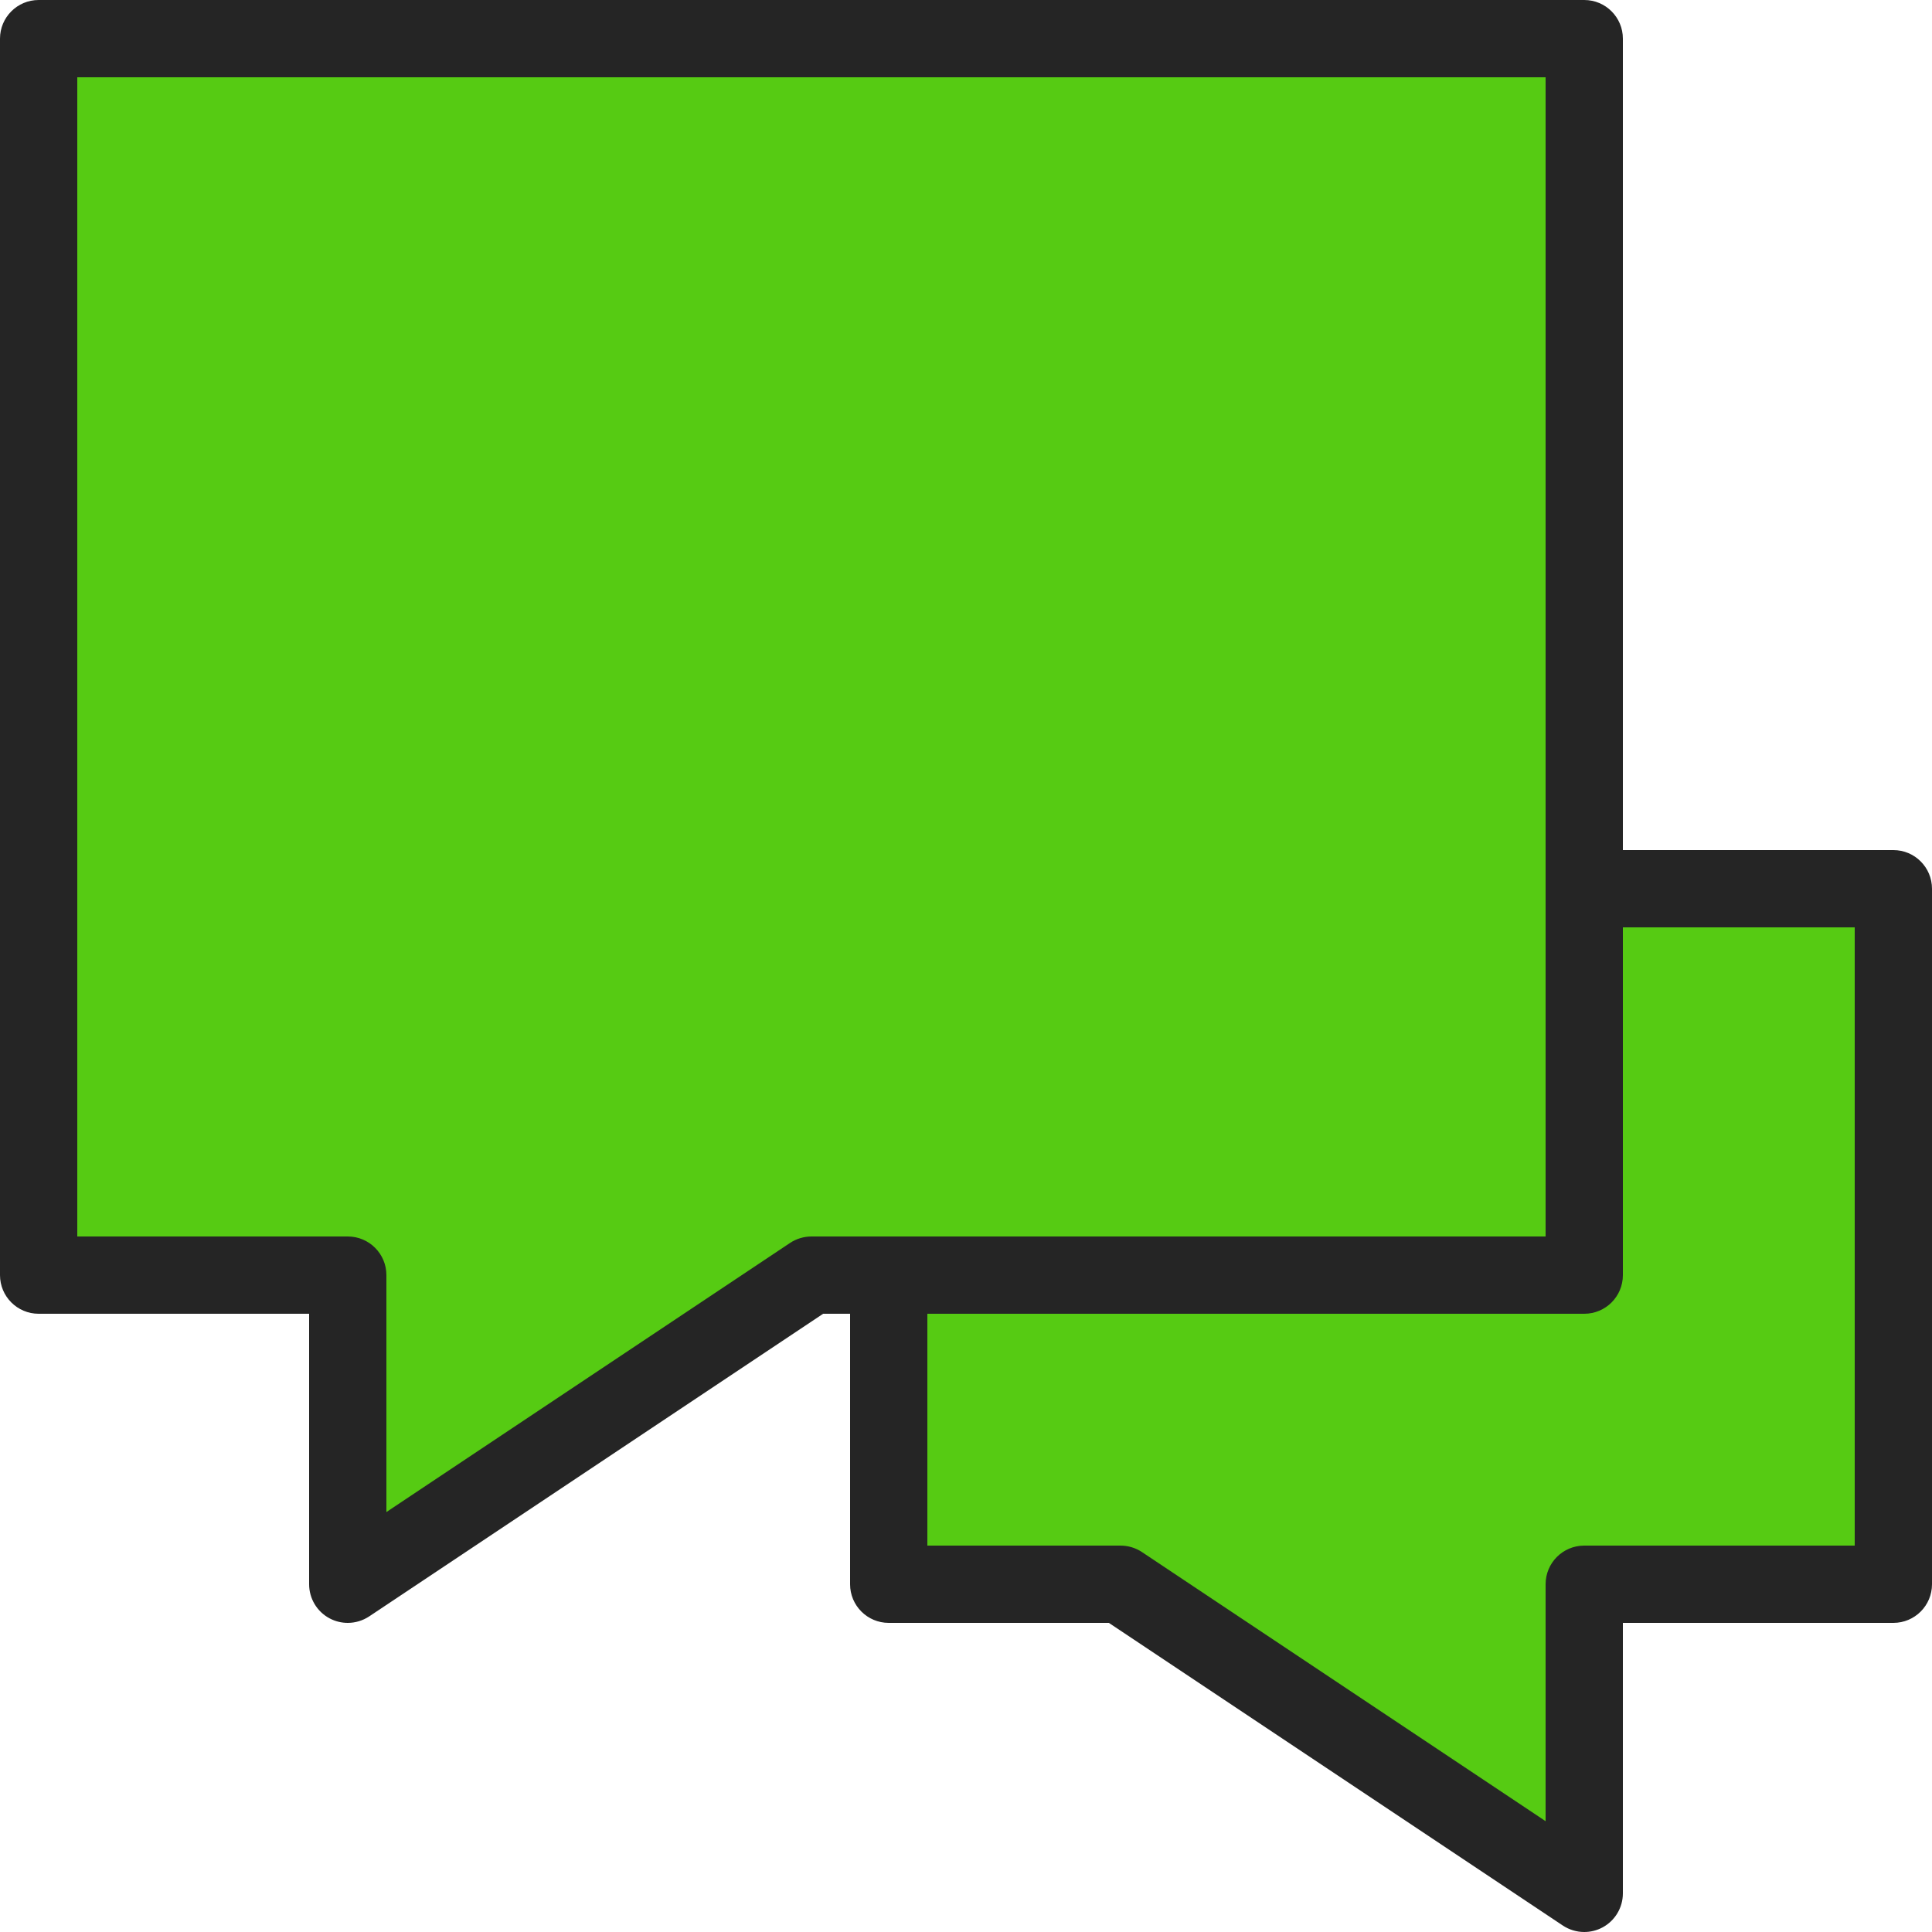 <?xml version="1.0" encoding="UTF-8"?> <svg xmlns="http://www.w3.org/2000/svg" viewBox="1975 2475 50 50" width="50" height="50" data-guides="{&quot;vertical&quot;:[],&quot;horizontal&quot;:[]}"><path fill="#56cb13" stroke="#56cb13" fill-opacity="1" stroke-width="1" stroke-opacity="1" color="rgb(51, 51, 51)" font-size-adjust="none" id="tSvg43a88468ae" title="Path 45" d="M 2017 2498.5 C 2017 2498.5 2024 2498.5 2024 2498.5C 2024 2498.5 2024 2515.5 2024 2515.5C 2024 2515.5 2016 2515.5 2016 2515.5C 2016 2515.5 2016 2523.5 2016 2523.5C 2016 2523.5 2004 2515.5 2004 2515.5C 2004 2515.5 1998 2515.5 1998 2515.5C 1998 2515.5 1998 2508 1998 2508C 1998 2508 2015 2508 2015 2508C 2015 2508 2016 2498.5 2016 2498.5C 2016 2498.5 2017 2498.5 2017 2498.5Z"></path><path fill="#56cb13" stroke="#56cb13" fill-opacity="1" stroke-width="1" stroke-opacity="1" color="rgb(51, 51, 51)" font-size-adjust="none" id="tSvg6149f76e32" title="Path 44" d="M 1983.5 2505 C 1983.5 2505 1984.5 2515.5 1984.5 2515.5C 1984.5 2515.5 1995.5 2508 1995.5 2508C 1995.5 2508 1994.5 2502.5 1994.5 2502.5C 1994.5 2502.5 1983.5 2505 1983.5 2505Z"></path><path fill="#56cb13" stroke="#56cb13" fill-opacity="1" stroke-width="1" stroke-opacity="1" color="rgb(51, 51, 51)" font-size-adjust="none" id="tSvg2057dee135" title="Rectangle 116" d="M 1976 2476 C 1989.333 2476 2002.667 2476 2016 2476C 2016 2486.667 2016 2497.333 2016 2508C 2002.667 2508 1989.333 2508 1976 2508C 1976 2497.333 1976 2486.667 1976 2476Z"></path><path fill="#FFFFFF" stroke="none" fill-opacity="1" stroke-width="1" stroke-opacity="1" color="rgb(51, 51, 51)" fill-rule="evenodd" font-size-adjust="none" opacity="0" id="tSvgaed2cabe82" x="0" y="0" width="50" height="50" title="Rectangle 115" d="M 1975 2475 C 1991.667 2475 2008.333 2475 2025 2475C 2025 2491.667 2025 2508.333 2025 2525C 2008.333 2525 1991.667 2525 1975 2525C 1975 2508.333 1975 2491.667 1975 2475Z"></path><path fill="#252525" stroke="none" fill-opacity="1" stroke-width="1" stroke-opacity="1" color="rgb(51, 51, 51)" fill-rule="evenodd" font-size-adjust="none" stroke-linecap="round" stroke-linejoin="round" id="tSvgdbcb9c83a6" title="Path 43" d="M 2024 2497 C 2021.667 2497 2019.333 2497 2017 2497C 2017 2490 2017 2483 2017 2476C 2017 2475.448 2016.553 2475 2016 2475C 2002.667 2475 1989.333 2475 1976 2475C 1975.448 2475 1975 2475.448 1975 2476C 1975 2486.667 1975 2497.333 1975 2508C 1975 2508.553 1975.448 2509 1976 2509C 1978.333 2509 1980.667 2509 1983 2509C 1983 2511.333 1983 2513.667 1983 2516C 1983 2516.369 1983.203 2516.708 1983.528 2516.882C 1983.676 2516.961 1983.838 2517 1984 2517C 1984.194 2517 1984.387 2516.943 1984.555 2516.832C 1988.471 2514.221 1992.387 2511.611 1996.303 2509C 1996.535 2509 1996.768 2509 1997 2509C 1997 2511.333 1997 2513.667 1997 2516C 1997 2516.553 1997.448 2517 1998 2517C 1999.899 2517 2001.798 2517 2003.697 2517C 2007.613 2519.611 2011.529 2522.221 2015.445 2524.832C 2015.612 2524.943 2015.806 2525 2016 2525C 2016.162 2525 2016.324 2524.961 2016.472 2524.882C 2016.797 2524.708 2017 2524.369 2017 2524C 2017 2521.667 2017 2519.333 2017 2517C 2019.333 2517 2021.667 2517 2024 2517C 2024.553 2517 2025 2516.553 2025 2516C 2025 2510 2025 2504 2025 2498C 2025 2497.448 2024.553 2497 2024 2497C 2024 2497 2024 2497 2024 2497ZM 1996 2507 C 1995.803 2507 1995.609 2507.059 1995.445 2507.168C 1991.963 2509.489 1988.482 2511.811 1985 2514.132C 1985 2512.088 1985 2510.044 1985 2508C 1985 2507.447 1984.552 2507 1984 2507C 1981.667 2507 1979.333 2507 1977 2507C 1977 2497 1977 2487 1977 2477C 1989.667 2477 2002.333 2477 2015 2477C 2015 2487 2015 2497 2015 2507C 2008.667 2507 2002.333 2507 1996 2507C 1996 2507 1996 2507 1996 2507ZM 2023 2515 C 2020.667 2515 2018.333 2515 2016 2515C 2015.447 2515 2015 2515.447 2015 2516C 2015 2518.044 2015 2520.088 2015 2522.132C 2011.518 2519.811 2008.037 2517.489 2004.555 2515.168C 2004.391 2515.059 2004.197 2515 2004 2515C 2002.333 2515 2000.667 2515 1999 2515C 1999 2513 1999 2511 1999 2509C 2004.667 2509 2010.333 2509 2016 2509C 2016.553 2509 2017 2508.553 2017 2508C 2017 2505 2017 2502 2017 2499C 2019 2499 2021 2499 2023 2499C 2023 2504.333 2023 2509.667 2023 2515C 2023 2515 2023 2515 2023 2515Z"></path><defs></defs></svg> 